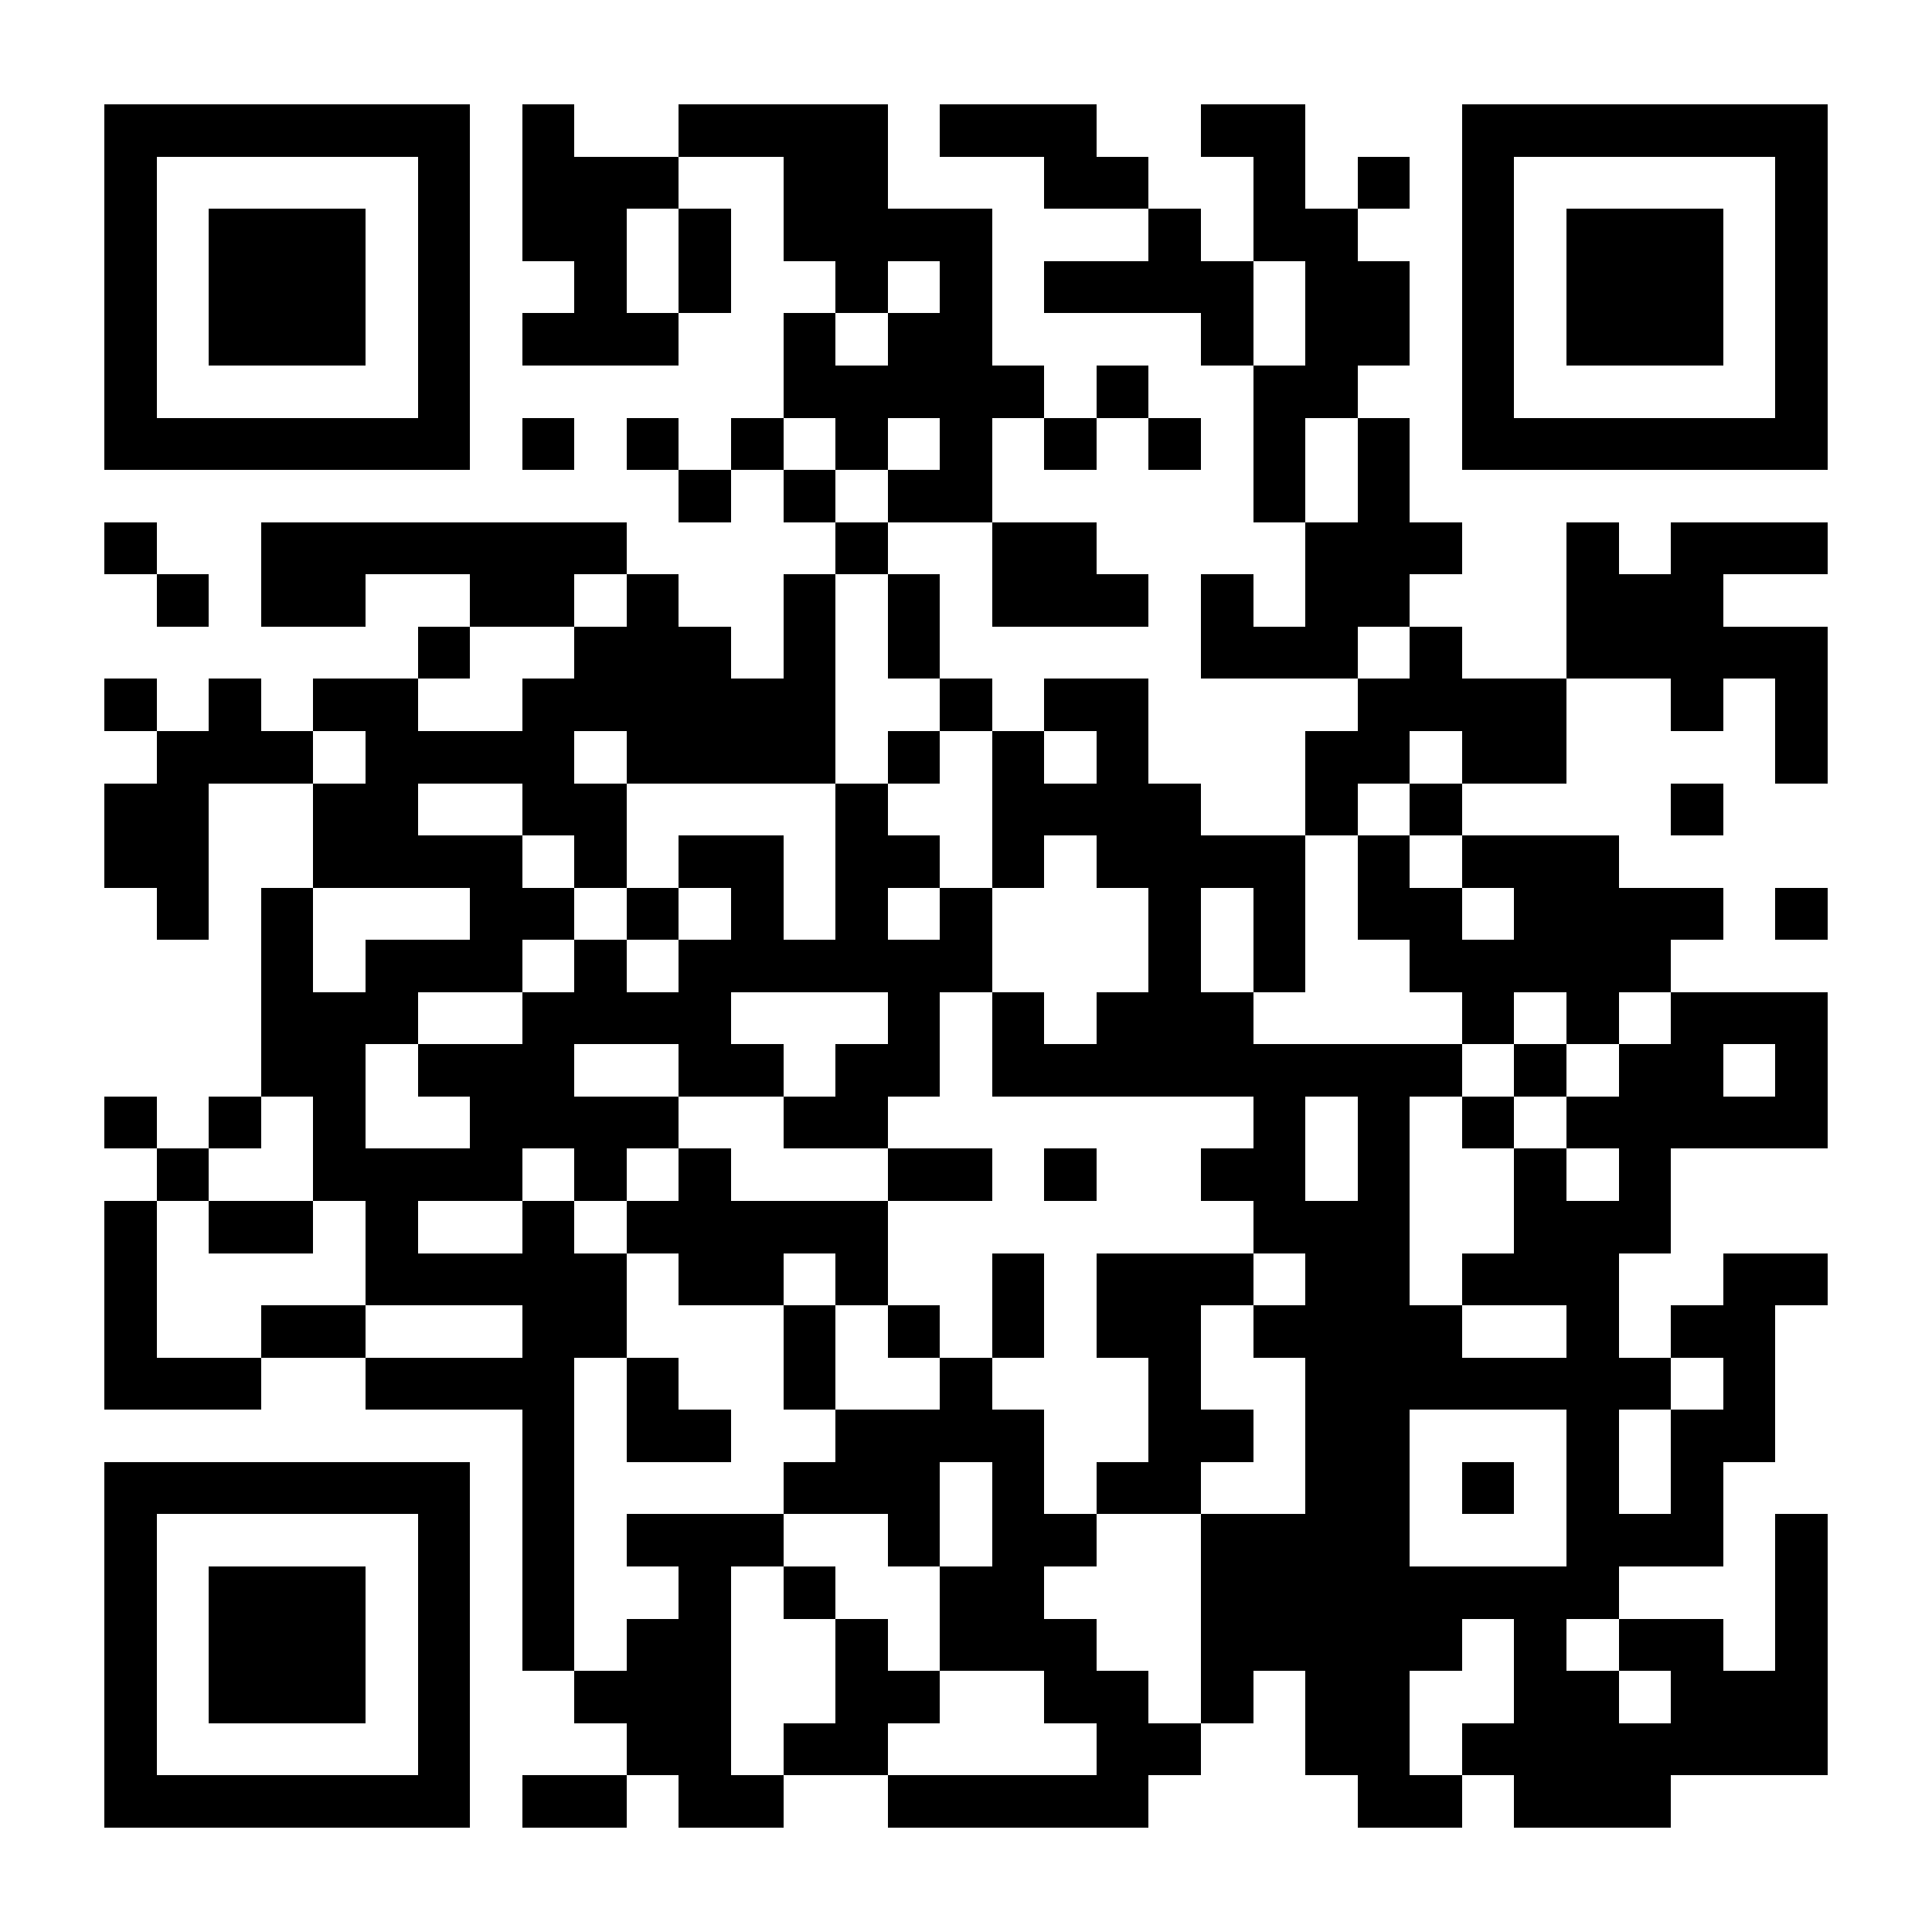 <?xml version="1.0" encoding="UTF-8"?>
<!DOCTYPE svg PUBLIC '-//W3C//DTD SVG 1.0//EN'
          'http://www.w3.org/TR/2001/REC-SVG-20010904/DTD/svg10.dtd'>
<svg fill="#fff" height="37" shape-rendering="crispEdges" style="fill: #fff;" viewBox="0 0 37 37" width="37" xmlns="http://www.w3.org/2000/svg" xmlns:xlink="http://www.w3.org/1999/xlink"
><path d="M0 0h37v37H0z"
  /><path d="M2 2.5h7m1 0h1m2 0h4m1 0h3m2 0h2m3 0h7M2 3.5h1m5 0h1m1 0h3m2 0h2m3 0h2m2 0h1m1 0h1m1 0h1m5 0h1M2 4.5h1m1 0h3m1 0h1m1 0h2m1 0h1m1 0h4m3 0h1m1 0h2m2 0h1m1 0h3m1 0h1M2 5.5h1m1 0h3m1 0h1m2 0h1m1 0h1m2 0h1m1 0h1m1 0h4m1 0h2m1 0h1m1 0h3m1 0h1M2 6.5h1m1 0h3m1 0h1m1 0h3m2 0h1m1 0h2m4 0h1m1 0h2m1 0h1m1 0h3m1 0h1M2 7.5h1m5 0h1m6 0h5m1 0h1m2 0h2m2 0h1m5 0h1M2 8.5h7m1 0h1m1 0h1m1 0h1m1 0h1m1 0h1m1 0h1m1 0h1m1 0h1m1 0h1m1 0h7M13 9.5h1m1 0h1m1 0h2m5 0h1m1 0h1M2 10.5h1m2 0h7m4 0h1m2 0h2m4 0h3m2 0h1m1 0h3M3 11.5h1m1 0h2m2 0h2m1 0h1m2 0h1m1 0h1m1 0h3m1 0h1m1 0h2m3 0h3M8 12.5h1m2 0h3m1 0h1m1 0h1m5 0h3m1 0h1m2 0h5M2 13.5h1m1 0h1m1 0h2m2 0h6m2 0h1m1 0h2m4 0h4m2 0h1m1 0h1M3 14.5h3m1 0h4m1 0h4m1 0h1m1 0h1m1 0h1m3 0h2m1 0h2m4 0h1M2 15.5h2m2 0h2m2 0h2m4 0h1m2 0h4m2 0h1m1 0h1m4 0h1M2 16.5h2m2 0h4m1 0h1m1 0h2m1 0h2m1 0h1m1 0h4m1 0h1m1 0h3M3 17.5h1m1 0h1m3 0h2m1 0h1m1 0h1m1 0h1m1 0h1m3 0h1m1 0h1m1 0h2m1 0h4m1 0h1M5 18.5h1m1 0h3m1 0h1m1 0h6m3 0h1m1 0h1m2 0h5M5 19.5h3m2 0h4m3 0h1m1 0h1m1 0h3m4 0h1m1 0h1m1 0h3M5 20.5h2m1 0h3m2 0h2m1 0h2m1 0h9m1 0h1m1 0h2m1 0h1M2 21.5h1m1 0h1m1 0h1m2 0h4m2 0h2m7 0h1m1 0h1m1 0h1m1 0h5M3 22.5h1m2 0h4m1 0h1m1 0h1m3 0h2m1 0h1m2 0h2m1 0h1m2 0h1m1 0h1M2 23.5h1m1 0h2m1 0h1m2 0h1m1 0h5m7 0h3m2 0h3M2 24.5h1m4 0h5m1 0h2m1 0h1m2 0h1m1 0h3m1 0h2m1 0h3m2 0h2M2 25.5h1m2 0h2m3 0h2m3 0h1m1 0h1m1 0h1m1 0h2m1 0h4m2 0h1m1 0h2M2 26.5h3m2 0h4m1 0h1m2 0h1m2 0h1m3 0h1m2 0h7m1 0h1M10 27.5h1m1 0h2m2 0h4m2 0h2m1 0h2m3 0h1m1 0h2M2 28.5h7m1 0h1m4 0h3m1 0h1m1 0h2m2 0h2m1 0h1m1 0h1m1 0h1M2 29.5h1m5 0h1m1 0h1m1 0h3m2 0h1m1 0h2m2 0h4m3 0h3m1 0h1M2 30.5h1m1 0h3m1 0h1m1 0h1m2 0h1m1 0h1m2 0h2m3 0h8m3 0h1M2 31.5h1m1 0h3m1 0h1m1 0h1m1 0h2m2 0h1m1 0h3m2 0h5m1 0h1m1 0h2m1 0h1M2 32.5h1m1 0h3m1 0h1m2 0h3m2 0h2m2 0h2m1 0h1m1 0h2m2 0h2m1 0h3M2 33.5h1m5 0h1m3 0h2m1 0h2m4 0h2m2 0h2m1 0h7M2 34.5h7m1 0h2m1 0h2m2 0h5m4 0h2m1 0h3" stroke="#000"
/></svg
>
